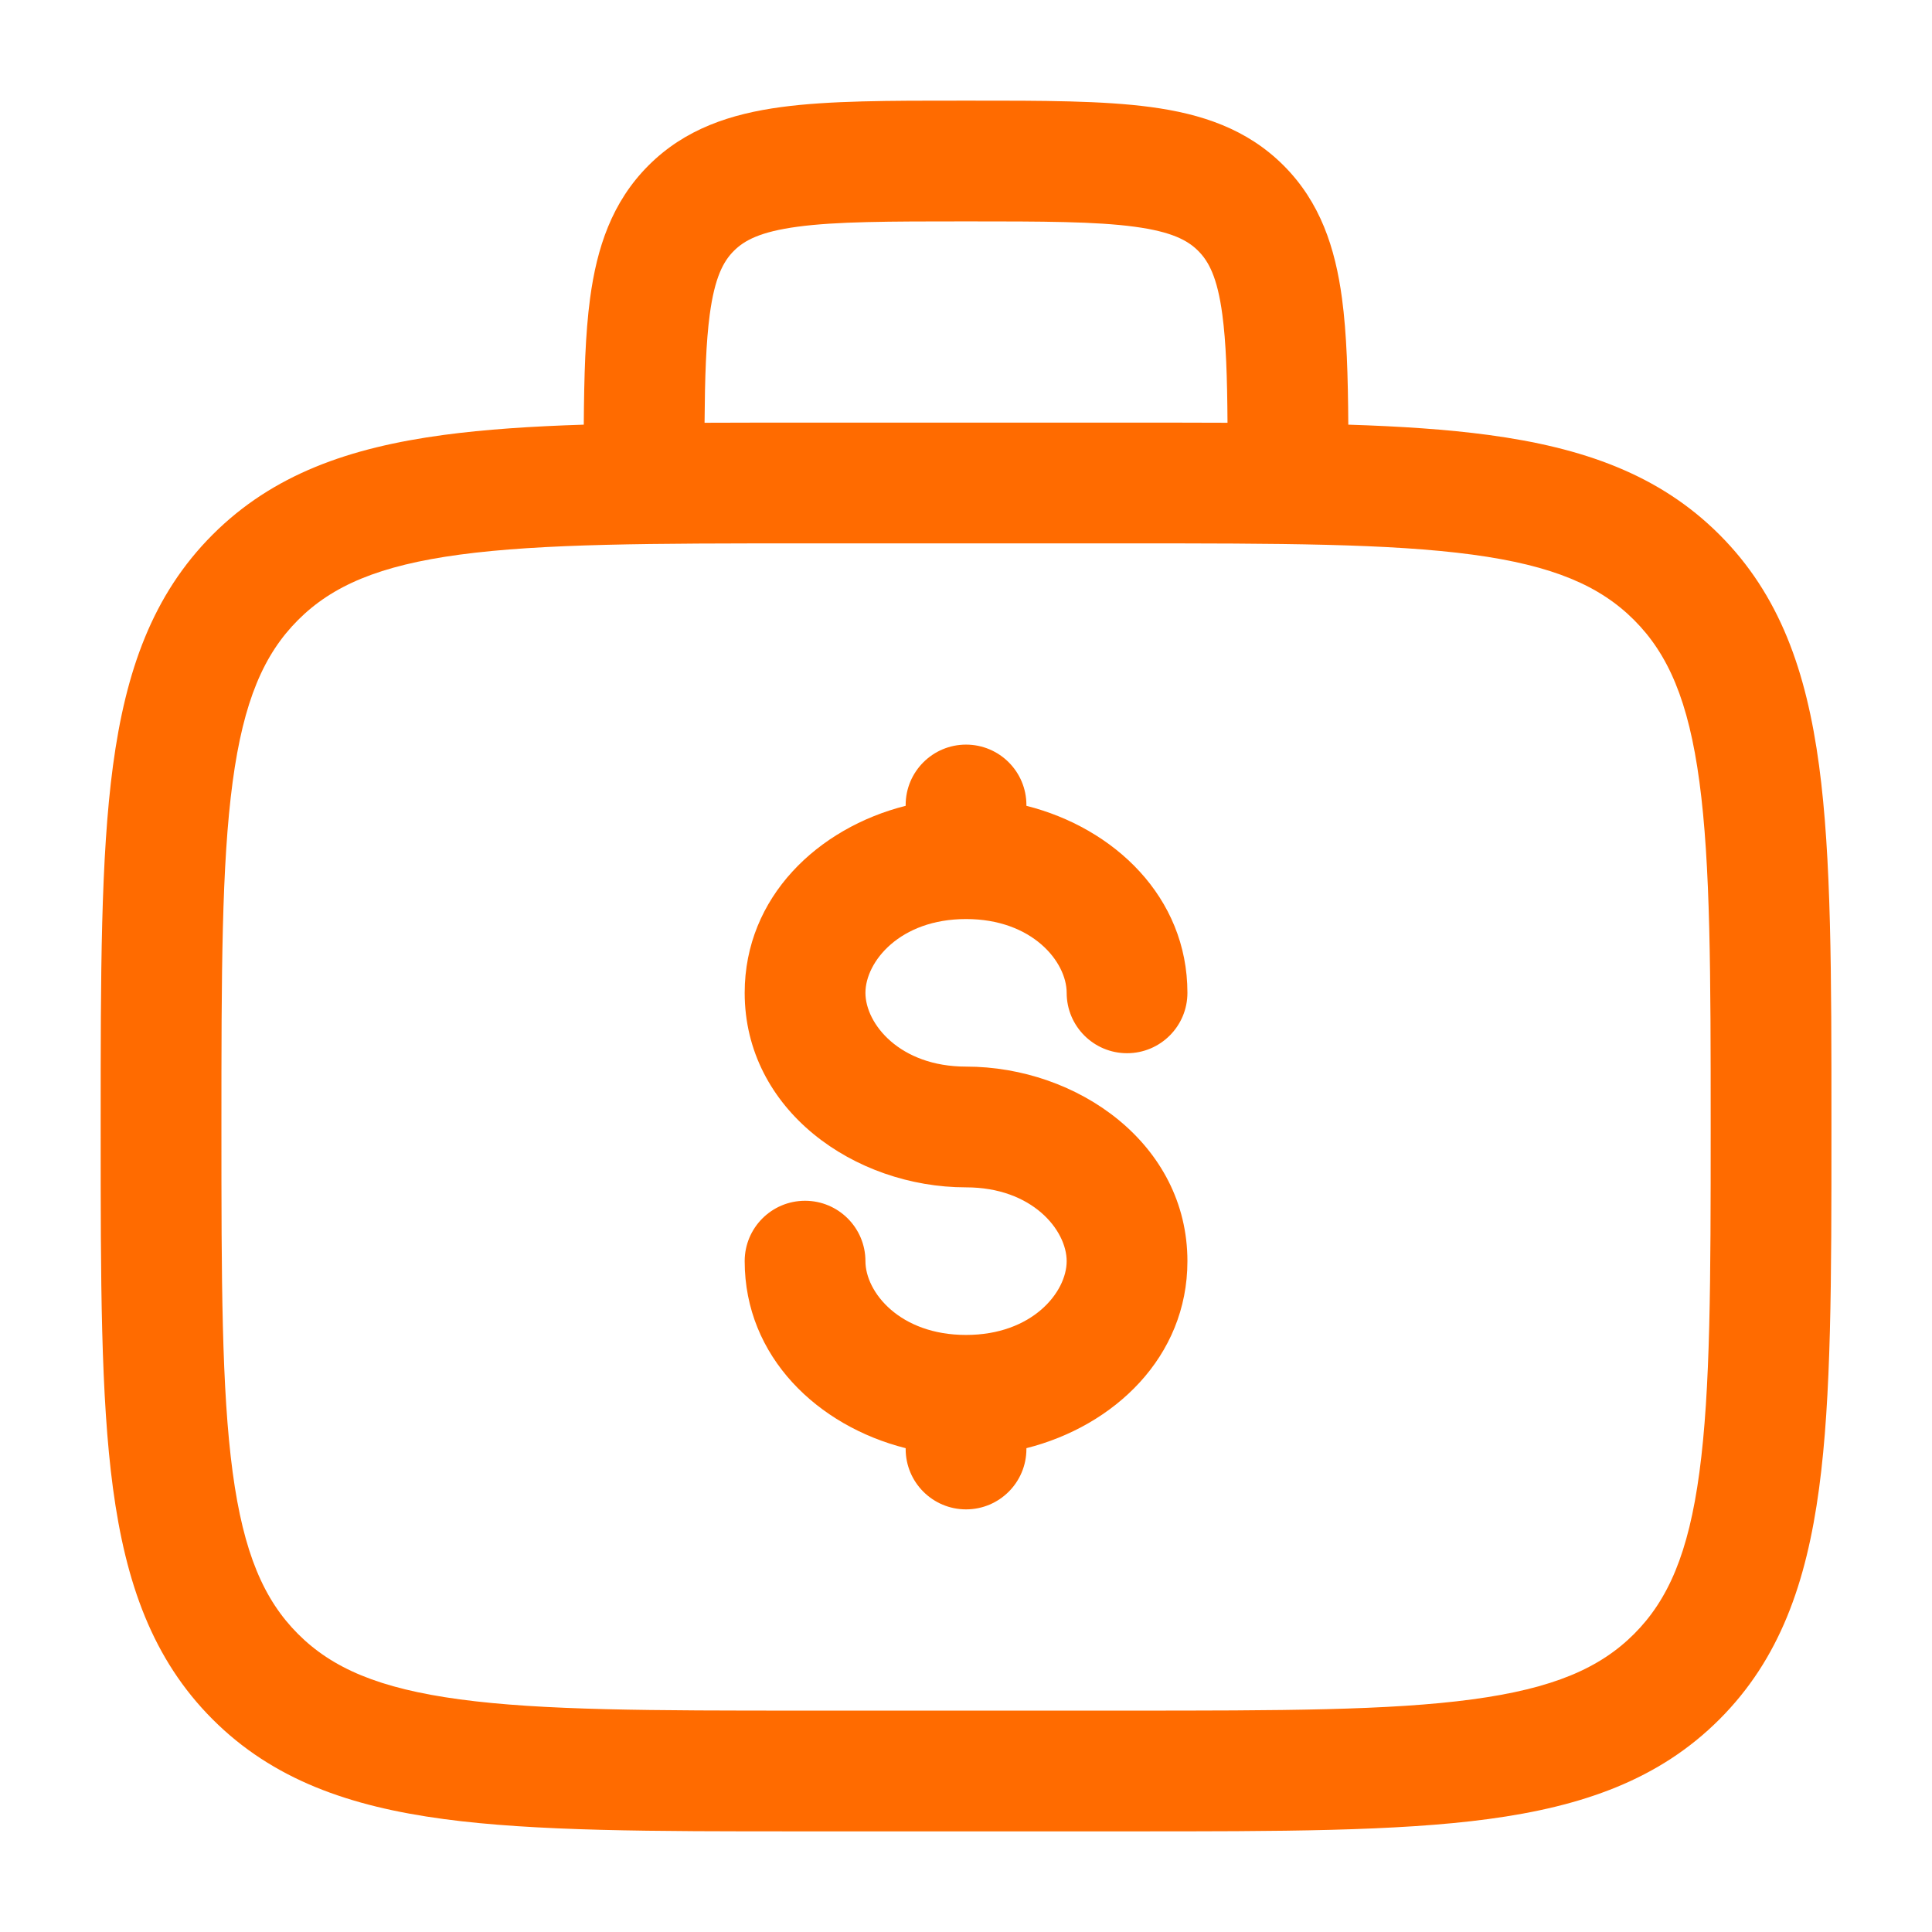 <svg width="56" height="56" viewBox="0 0 56 56" fill="none" xmlns="http://www.w3.org/2000/svg">
<path fill-rule="evenodd" clip-rule="evenodd" d="M27.88 2.917H28.123C30.219 2.916 31.967 2.916 33.355 3.103C34.82 3.3 36.142 3.733 37.205 4.796C38.268 5.859 38.701 7.181 38.898 8.646C39.036 9.672 39.072 10.894 39.081 12.309C40.595 12.357 41.944 12.446 43.142 12.607C45.878 12.975 48.092 13.75 49.838 15.496C51.585 17.242 52.359 19.456 52.727 22.192C53.085 24.85 53.085 28.247 53.085 32.535V32.798C53.085 37.086 53.085 40.483 52.727 43.141C52.359 45.877 51.585 48.091 49.838 49.837C48.092 51.583 45.878 52.358 43.142 52.726C40.484 53.083 37.088 53.083 32.8 53.083H23.203C18.915 53.083 15.518 53.083 12.86 52.726C10.125 52.358 7.91 51.583 6.164 49.837C4.418 48.091 3.643 45.877 3.275 43.141C2.918 40.483 2.918 37.086 2.918 32.798V32.535C2.918 28.247 2.918 24.85 3.275 22.192C3.643 19.456 4.418 17.242 6.164 15.496C7.91 13.75 10.125 12.975 12.86 12.607C14.059 12.446 15.408 12.357 16.921 12.309C16.931 10.894 16.966 9.672 17.104 8.646C17.301 7.181 17.735 5.859 18.797 4.796C19.86 3.733 21.183 3.3 22.648 3.103C24.035 2.916 25.784 2.916 27.88 2.917ZM20.422 12.254C21.305 12.25 22.231 12.25 23.203 12.25H32.8C33.772 12.25 34.698 12.25 35.58 12.254C35.571 10.923 35.538 9.919 35.429 9.112C35.285 8.036 35.034 7.575 34.73 7.271C34.426 6.967 33.965 6.717 32.889 6.572C31.762 6.42 30.251 6.417 28.001 6.417C25.752 6.417 24.241 6.42 23.114 6.572C22.037 6.717 21.576 6.967 21.272 7.271C20.968 7.575 20.718 8.036 20.573 9.112C20.465 9.919 20.432 10.923 20.422 12.254ZM13.327 16.076C10.979 16.392 9.627 16.983 8.639 17.971C7.652 18.958 7.06 20.311 6.744 22.659C6.422 25.056 6.418 28.217 6.418 32.666C6.418 37.116 6.422 40.277 6.744 42.675C7.06 45.022 7.652 46.375 8.639 47.362C9.627 48.35 10.979 48.941 13.327 49.257C15.725 49.58 18.885 49.583 23.335 49.583H32.668C37.117 49.583 40.278 49.58 42.676 49.257C45.023 48.941 46.376 48.35 47.364 47.362C48.351 46.375 48.943 45.022 49.258 42.675C49.581 40.277 49.585 37.116 49.585 32.666C49.585 28.217 49.581 25.056 49.258 22.659C48.943 20.311 48.351 18.958 47.364 17.971C46.376 16.983 45.023 16.392 42.676 16.076C40.278 15.754 37.117 15.75 32.668 15.75H23.335C18.885 15.75 15.725 15.754 13.327 16.076ZM28.001 21.583C28.968 21.583 29.751 22.367 29.751 23.333V23.357C32.292 23.997 34.418 26 34.418 28.778C34.418 29.744 33.635 30.528 32.668 30.528C31.701 30.528 30.918 29.744 30.918 28.778C30.918 27.881 29.924 26.639 28.001 26.639C26.078 26.639 25.085 27.881 25.085 28.778C25.085 29.674 26.078 30.916 28.001 30.916C31.233 30.916 34.418 33.156 34.418 36.555C34.418 39.333 32.292 41.336 29.751 41.976V42C29.751 42.966 28.968 43.75 28.001 43.75C27.035 43.75 26.251 42.966 26.251 42V41.976C23.711 41.336 21.585 39.333 21.585 36.555C21.585 35.589 22.368 34.805 23.335 34.805C24.301 34.805 25.085 35.589 25.085 36.555C25.085 37.452 26.078 38.694 28.001 38.694C29.924 38.694 30.918 37.452 30.918 36.555C30.918 35.659 29.924 34.416 28.001 34.416C24.77 34.416 21.585 32.177 21.585 28.778C21.585 26 23.711 23.997 26.251 23.357V23.333C26.251 22.367 27.035 21.583 28.001 21.583Z" fill="#FF6B00"/>
</svg>
